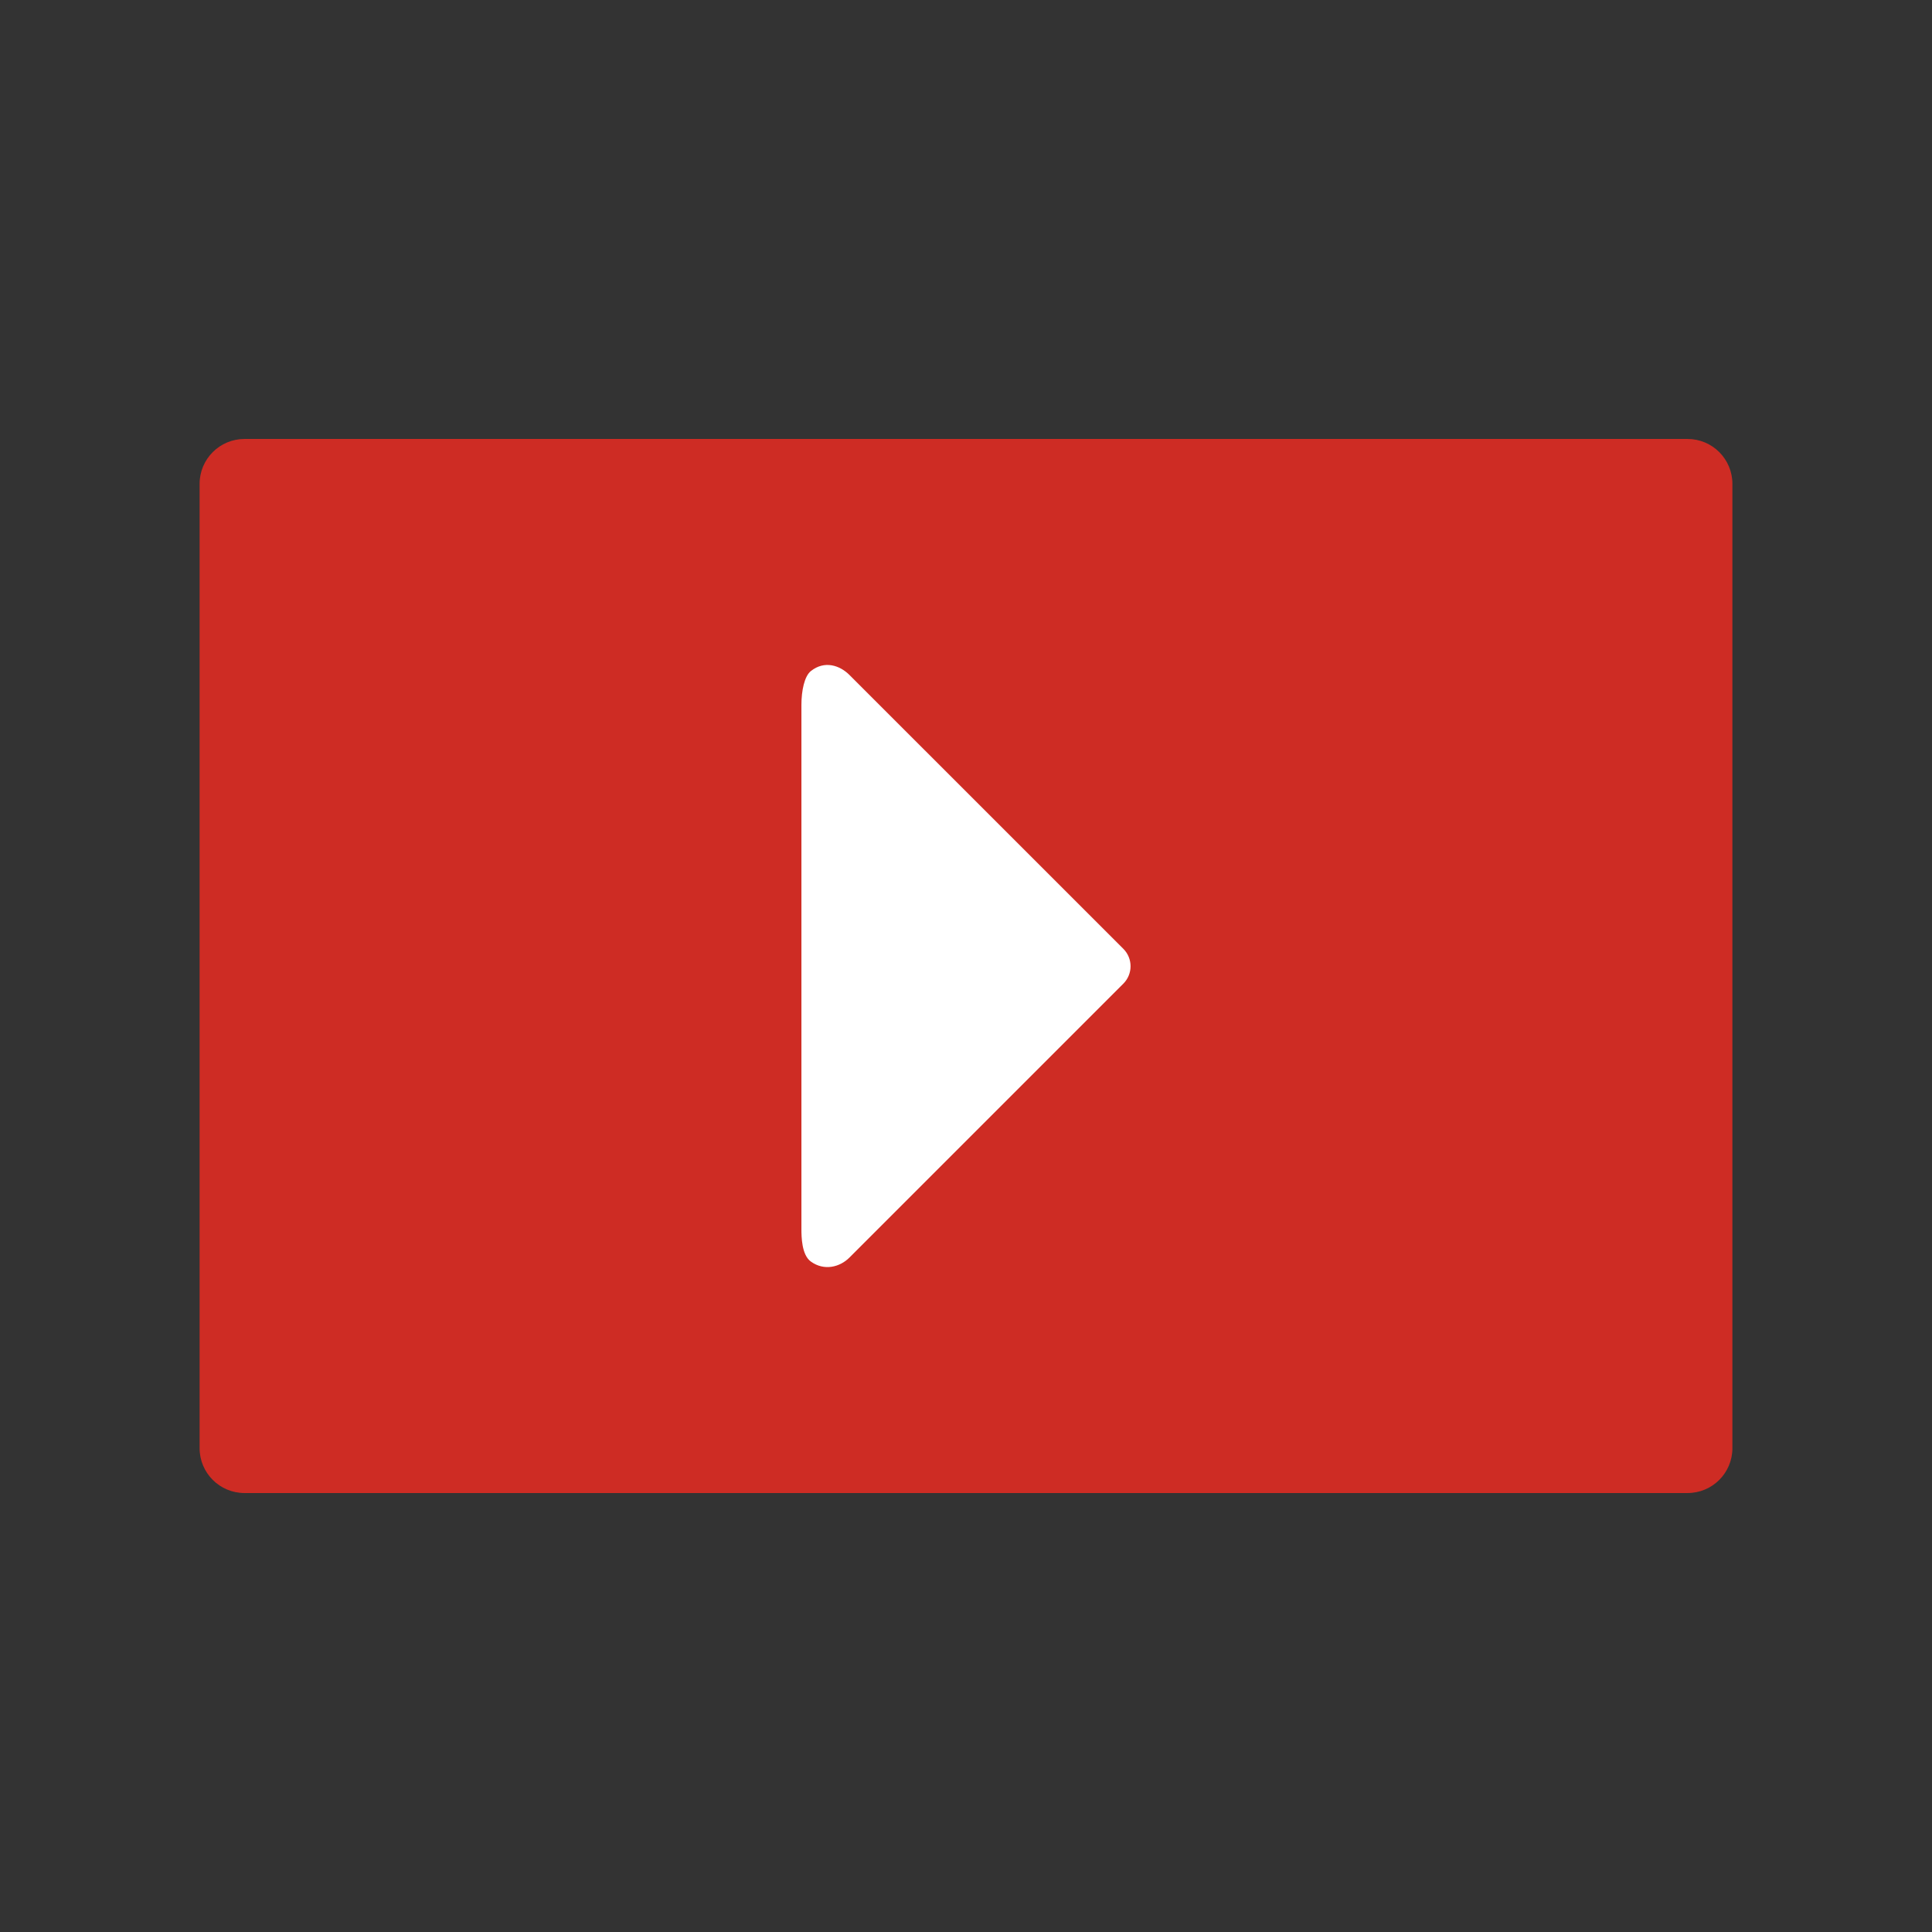 <?xml version="1.0" encoding="utf-8"?>
<!-- Generator: Adobe Illustrator 14.0.0, SVG Export Plug-In . SVG Version: 6.00 Build 43363)  -->
<!DOCTYPE svg PUBLIC "-//W3C//DTD SVG 1.1//EN" "http://www.w3.org/Graphics/SVG/1.1/DTD/svg11.dtd">
<svg version="1.1" id="Camada_1" xmlns="http://www.w3.org/2000/svg" xmlns:xlink="http://www.w3.org/1999/xlink" x="0px" y="0px"
	 width="48px" height="48px" viewBox="0 0 48 48" enable-background="new 0 0 48 48" xml:space="preserve">
<rect x="0" y="0" width="48" height="48" fill="#333333" stroke="none"/>
<g>
	<path fill="#CE2C24" d="M43.041,35.979c0,0.617-0.498,1.115-1.115,1.115H6.074c-0.615,0-1.115-0.498-1.115-1.115V12.022
		c0-0.617,0.5-1.116,1.115-1.116h35.852c0.617,0,1.115,0.499,1.115,1.116V35.979z"/>
</g>
<path fill="#FFFFFF" d="M27.91,23.574c0.238,0.239,0.238,0.625,0,0.864l-6.805,6.805c-0.238,0.239-0.629,0.34-0.961,0.099
	c-0.228-0.166-0.233-0.617-0.233-0.813c0-3.179,0-9.717,0-13.014c0-0.358,0.075-0.714,0.234-0.842
	c0.341-0.272,0.722-0.142,0.96,0.097L27.91,23.574z"/>
</svg>
